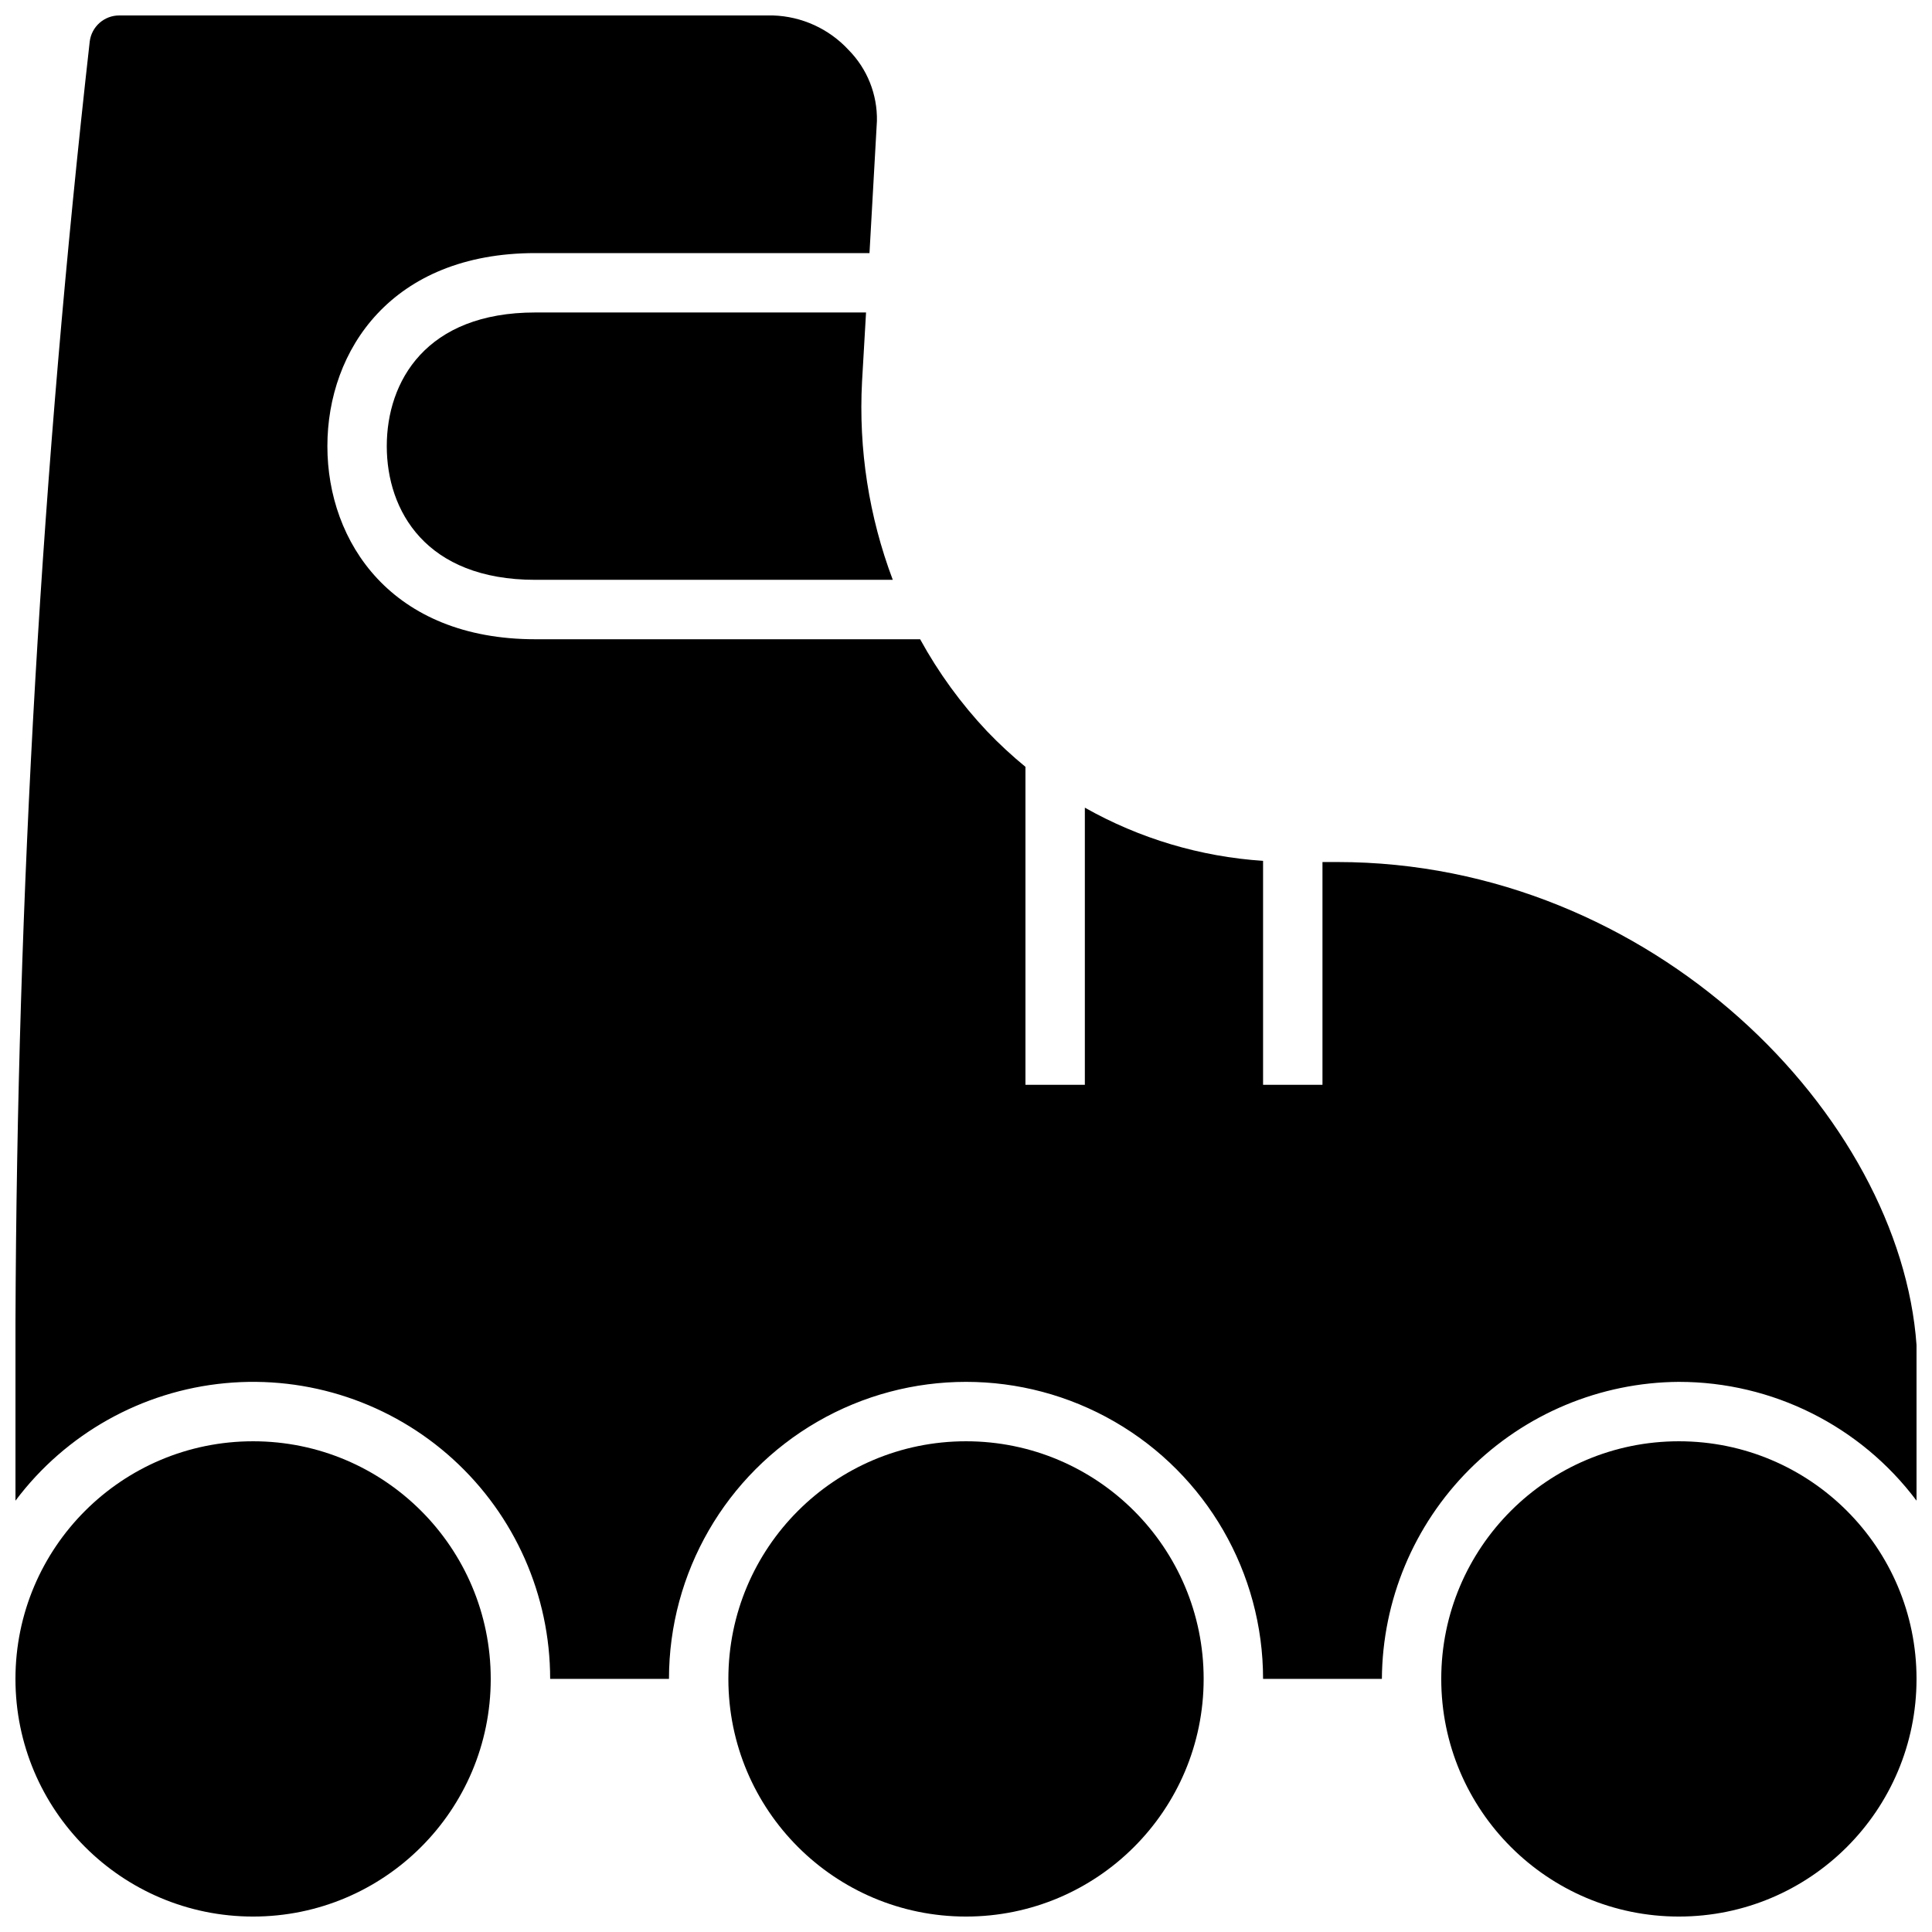 <?xml version="1.0" encoding="UTF-8"?>
<!-- Uploaded to: ICON Repo, www.iconrepo.com, Generator: ICON Repo Mixer Tools -->
<svg width="800px" height="800px" version="1.1" viewBox="144 144 512 512" xmlns="http://www.w3.org/2000/svg">
 <defs>
  <clipPath id="d">
   <path d="m148.09 525h126.91v126.9h-126.91z"/>
  </clipPath>
  <clipPath id="c">
   <path d="m337 525h126v126.9h-126z"/>
  </clipPath>
  <clipPath id="b">
   <path d="m525 525h126.9v126.9h-126.9z"/>
  </clipPath>
  <clipPath id="a">
   <path d="m148.09 148.09h503.81v440.91h-503.81z"/>
  </clipPath>
 </defs>
 <path d="m373.51 226.81h-87.652c-29.008 0-39.359 18.301-39.359 35.426 0 17.121 10.352 35.426 39.359 35.426h94.738c-6.32-16.75-9.094-34.633-8.148-52.508z"/>
 <g clip-path="url(#d)">
  <path d="m274.05 588.93c0 34.781-28.195 62.977-62.977 62.977s-62.977-28.195-62.977-62.977 28.195-62.977 62.977-62.977 62.977 28.195 62.977 62.977"/>
 </g>
 <g clip-path="url(#c)">
  <path d="m462.98 588.93c0 34.781-28.195 62.977-62.977 62.977s-62.977-28.195-62.977-62.977 28.195-62.977 62.977-62.977 62.977 28.195 62.977 62.977"/>
 </g>
 <g clip-path="url(#b)">
  <path d="m651.9 588.93c0 34.781-28.195 62.977-62.977 62.977s-62.977-28.195-62.977-62.977 28.195-62.977 62.977-62.977 62.977 28.195 62.977 62.977"/>
 </g>
 <g clip-path="url(#a)">
  <path d="m588.93 510.21c24.777 0 48.109 11.664 62.977 31.488v-39.359c0.062-0.602 0.062-1.211 0-1.812-4.289-60.652-69.785-128.08-153.5-128.08h-3.938v59.043h-15.742v-59.355c-16.602-1.094-32.746-5.91-47.23-14.094v73.449h-15.746v-84.273c-3.586-2.938-6.988-6.094-10.195-9.445-6.914-7.336-12.863-15.523-17.711-24.363h-101.98c-38.062 0-55.105-25.703-55.105-51.168 0-25.465 17.043-51.168 55.105-51.168h88.559l1.969-34.992c0.145-7.043-2.566-13.844-7.519-18.852-5.184-5.606-12.402-8.895-20.031-9.133h-173.19c-3.988-0.031-7.371 2.93-7.871 6.887-12.691 112.72-19.262 226.05-19.68 339.48v47.234c13.305-17.738 33.469-29.043 55.539-31.137 22.074-2.094 44.004 5.215 60.406 20.137 16.402 14.918 25.75 36.059 25.75 58.23h31.488c0-28.121 15.004-54.109 39.359-68.172 24.359-14.062 54.367-14.062 78.723 0s39.359 40.051 39.359 68.172h31.488c0.133-20.836 8.473-40.781 23.203-55.516 14.734-14.73 34.68-23.07 55.516-23.203z"/>
 </g>
</svg>